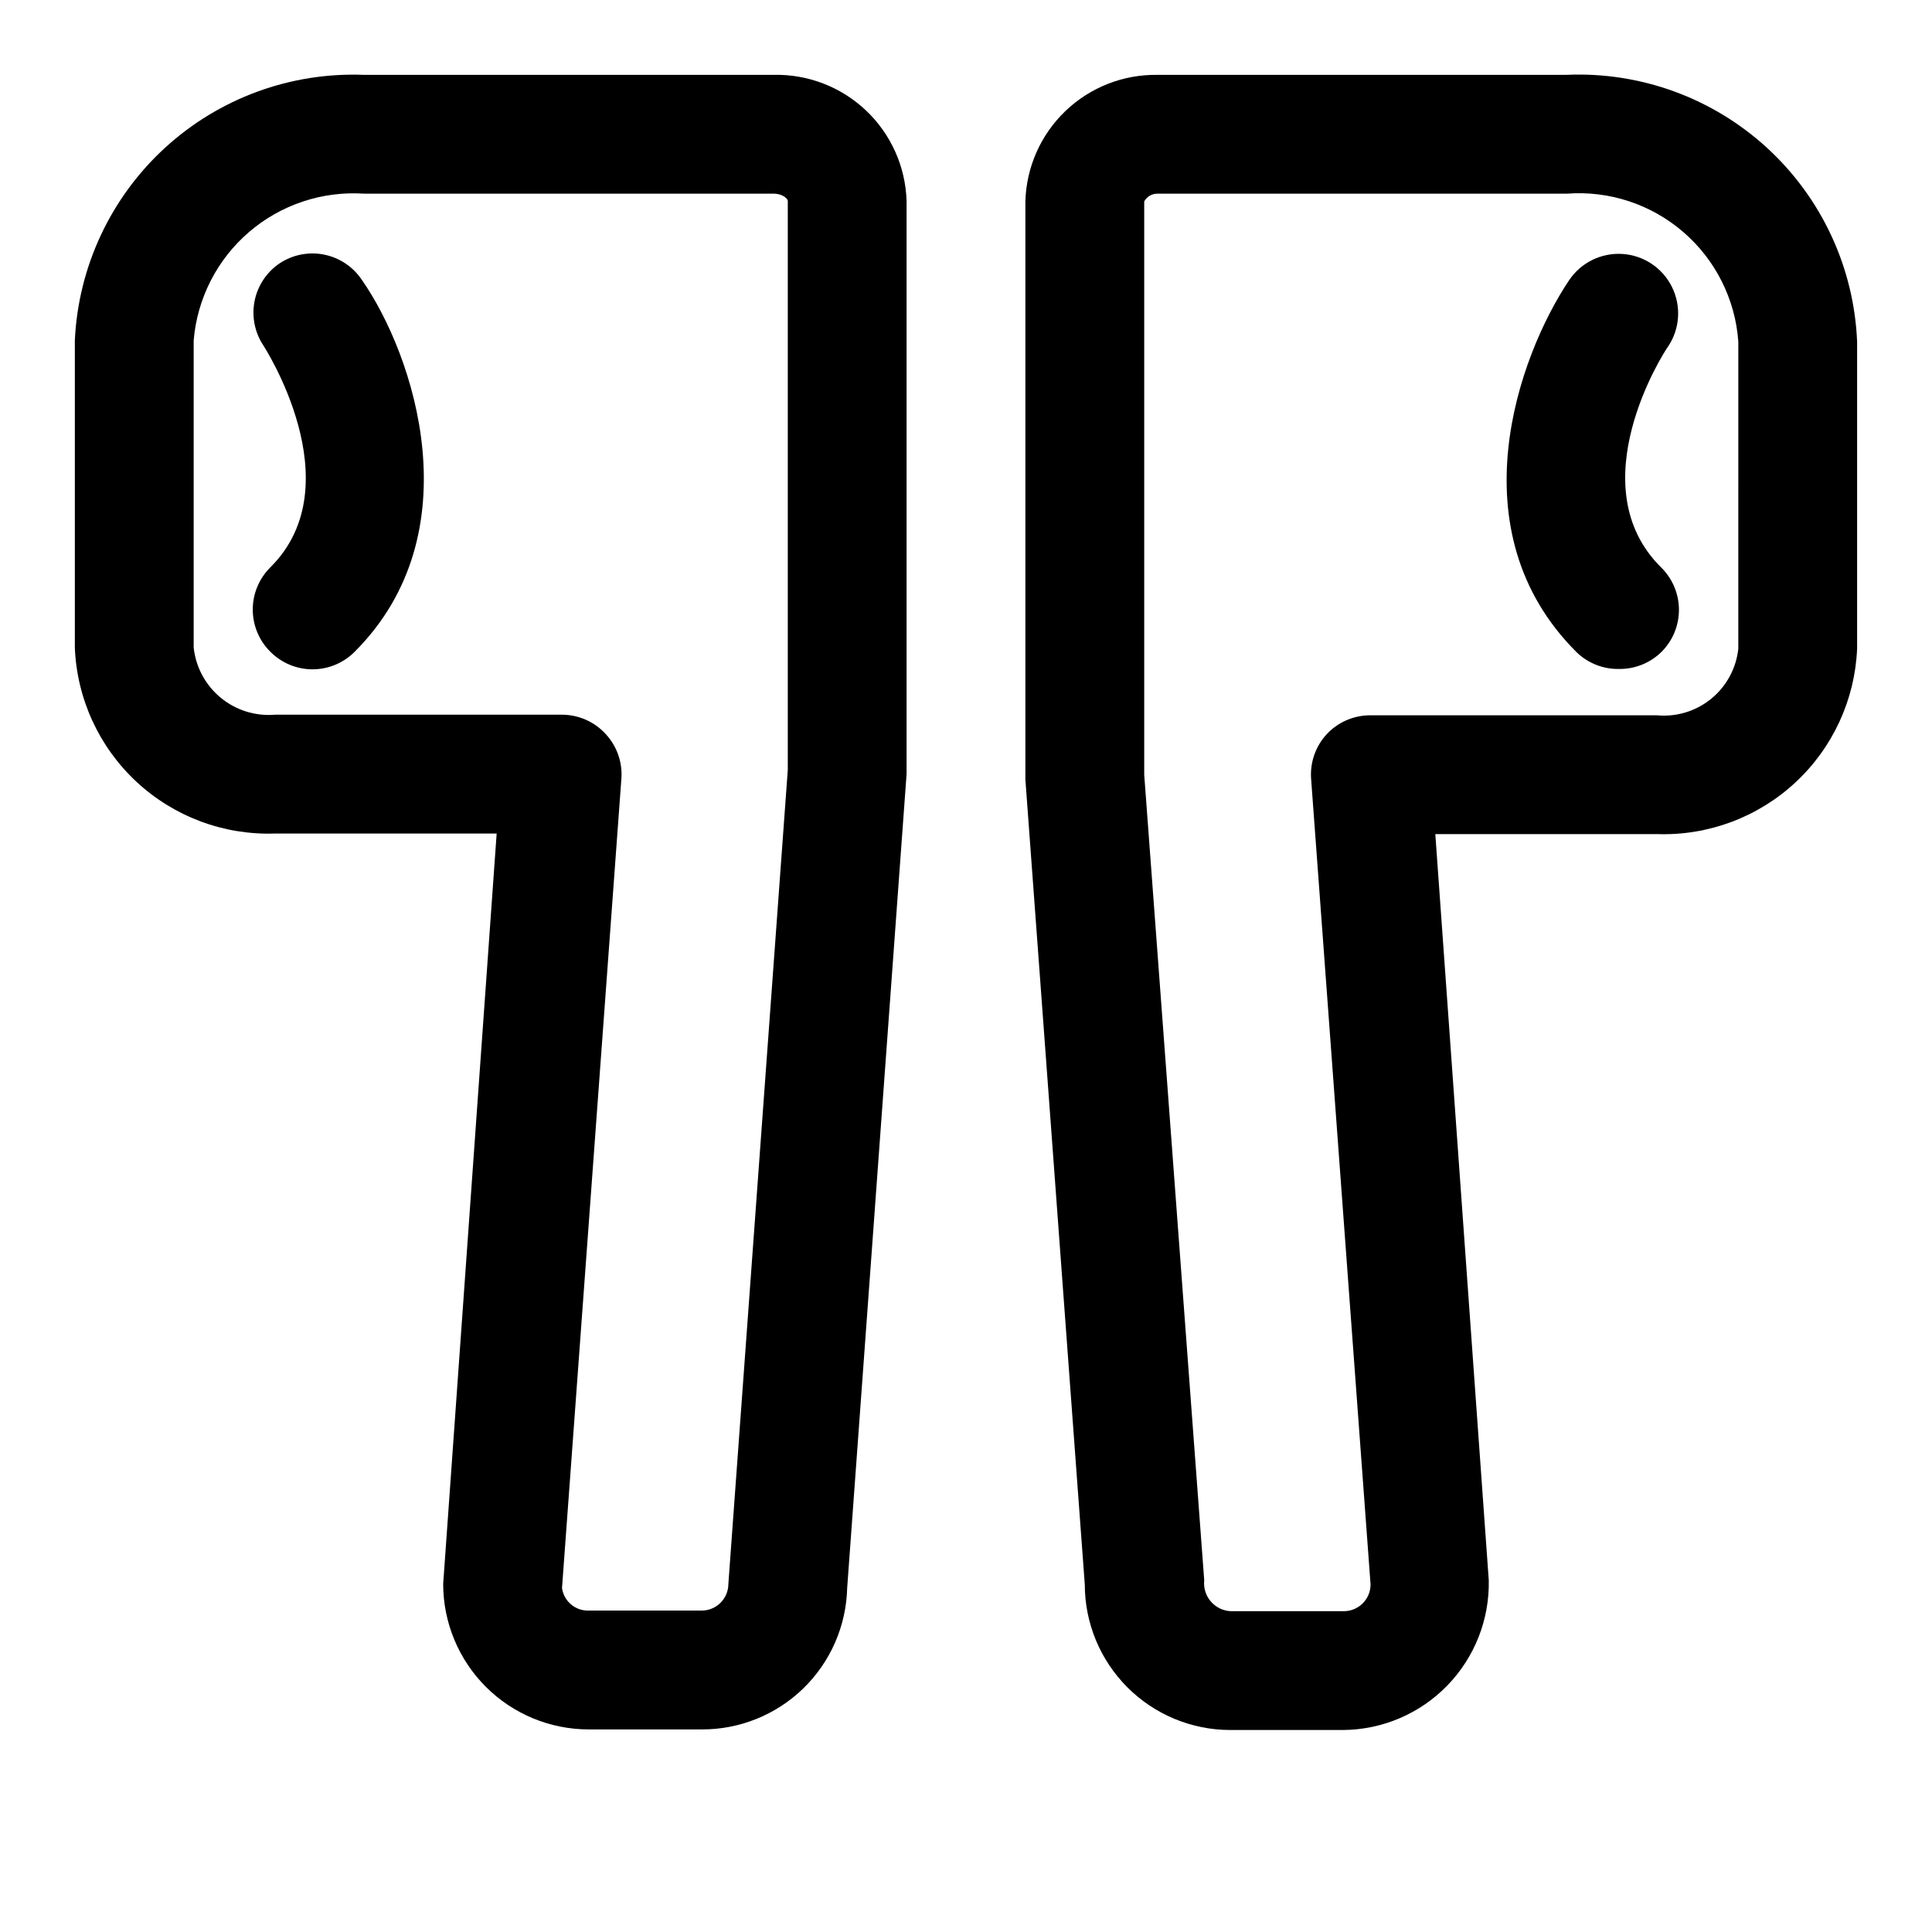 <?xml version="1.0" encoding="UTF-8"?>
<!-- Uploaded to: SVG Repo, www.svgrepo.com, Generator: SVG Repo Mixer Tools -->
<svg fill="#000000" width="800px" height="800px" version="1.1" viewBox="144 144 512 512" xmlns="http://www.w3.org/2000/svg">
 <g>
  <path d="m348.99 163.84h-108.48c-19.484-0.766-38.48 6.199-52.844 19.387-14.363 13.184-22.93 31.516-23.832 50.992v81.398-0.004c0.535 13.559 6.418 26.355 16.359 35.594 9.941 9.234 23.137 14.156 36.699 13.688h58.727l-14.172 198.85c0 10.227 4.066 20.039 11.301 27.273s17.043 11.297 27.273 11.297h29.914c10.055 0.047 19.727-3.856 26.938-10.859 7.211-7.004 11.387-16.559 11.637-26.609l15.742-215.7v-151.93c-0.289-9.09-4.156-17.699-10.762-23.949-6.606-6.25-15.414-9.641-24.504-9.43zm-11.965 399.9c0 3.91-3.172 7.082-7.086 7.082h-29.914c-3.543 0.113-6.602-2.469-7.086-5.981l15.742-214.59 0.004-0.004c0.281-4.356-1.258-8.629-4.25-11.809-2.969-3.199-7.133-5.023-11.496-5.035h-76.043c-5.207 0.441-10.379-1.176-14.41-4.5-4.031-3.324-6.602-8.098-7.16-13.293v-81.395c0.926-11.113 6.184-21.418 14.637-28.695 8.449-7.273 19.422-10.934 30.551-10.195h108.48c2.519 0 3.777 1.418 3.777 1.891v150.83z"/>
  <path d="m218.16 213.75c-3.453 2.309-5.852 5.887-6.68 9.957-0.824 4.07-0.008 8.301 2.269 11.77 0 0 24.09 36.84 1.891 58.883-2.981 2.957-4.656 6.981-4.656 11.18 0 4.195 1.676 8.223 4.656 11.176 2.957 2.981 6.981 4.66 11.176 4.66 4.199 0 8.223-1.68 11.18-4.66 31.488-31.488 15.742-78.719 1.891-98.559v0.004c-2.309-3.453-5.887-5.852-9.957-6.68-4.07-0.824-8.301-0.008-11.77 2.269z"/>
  <path d="m559.17 163.84h-108.48c-9.066-0.125-17.816 3.32-24.355 9.598-6.543 6.277-10.352 14.875-10.598 23.938v153.19l15.742 213.33h0.004c0 10.23 4.062 20.039 11.297 27.273s17.043 11.301 27.273 11.301h29.914c10.398-0.082 20.328-4.324 27.574-11.781 7.25-7.453 11.211-17.5 11-27.895l-14.168-197.75h58.727-0.004c13.535 0.469 26.707-4.43 36.648-13.633 9.938-9.199 15.836-21.957 16.41-35.488v-81.398c-0.82-19.59-9.395-38.047-23.836-51.309-14.441-13.262-33.566-20.234-53.152-19.383zm45.5 152.09c-0.559 5.184-3.133 9.941-7.168 13.238-4.039 3.301-9.211 4.879-14.402 4.394h-76.043c-4.363 0.016-8.527 1.84-11.492 5.039-2.977 3.238-4.461 7.578-4.094 11.965l15.742 213.33c0 3.914-3.172 7.086-7.086 7.086h-29.914 0.004c-2.055-0.078-3.981-1-5.324-2.555-1.344-1.551-1.98-3.594-1.762-5.633l-15.902-213.49v-151.93c0.691-1.266 2.023-2.051 3.465-2.047h108.48c11.238-0.863 22.359 2.785 30.898 10.145 8.543 7.356 13.797 17.816 14.602 29.059z"/>
  <path d="m586.09 235.79c3.121-4.699 3.5-10.703 0.992-15.754-2.504-5.055-7.516-8.383-13.145-8.738s-11.02 2.32-14.141 7.016c-13.383 19.996-30.23 66.441 2.047 98.559 3.035 2.926 7.117 4.516 11.336 4.406 4.184 0.023 8.207-1.617 11.176-4.566 2.934-2.949 4.582-6.938 4.582-11.098 0-4.16-1.648-8.148-4.582-11.102-22.195-21.727 0.633-57.309 1.734-58.723z"/>
 </g>
</svg>